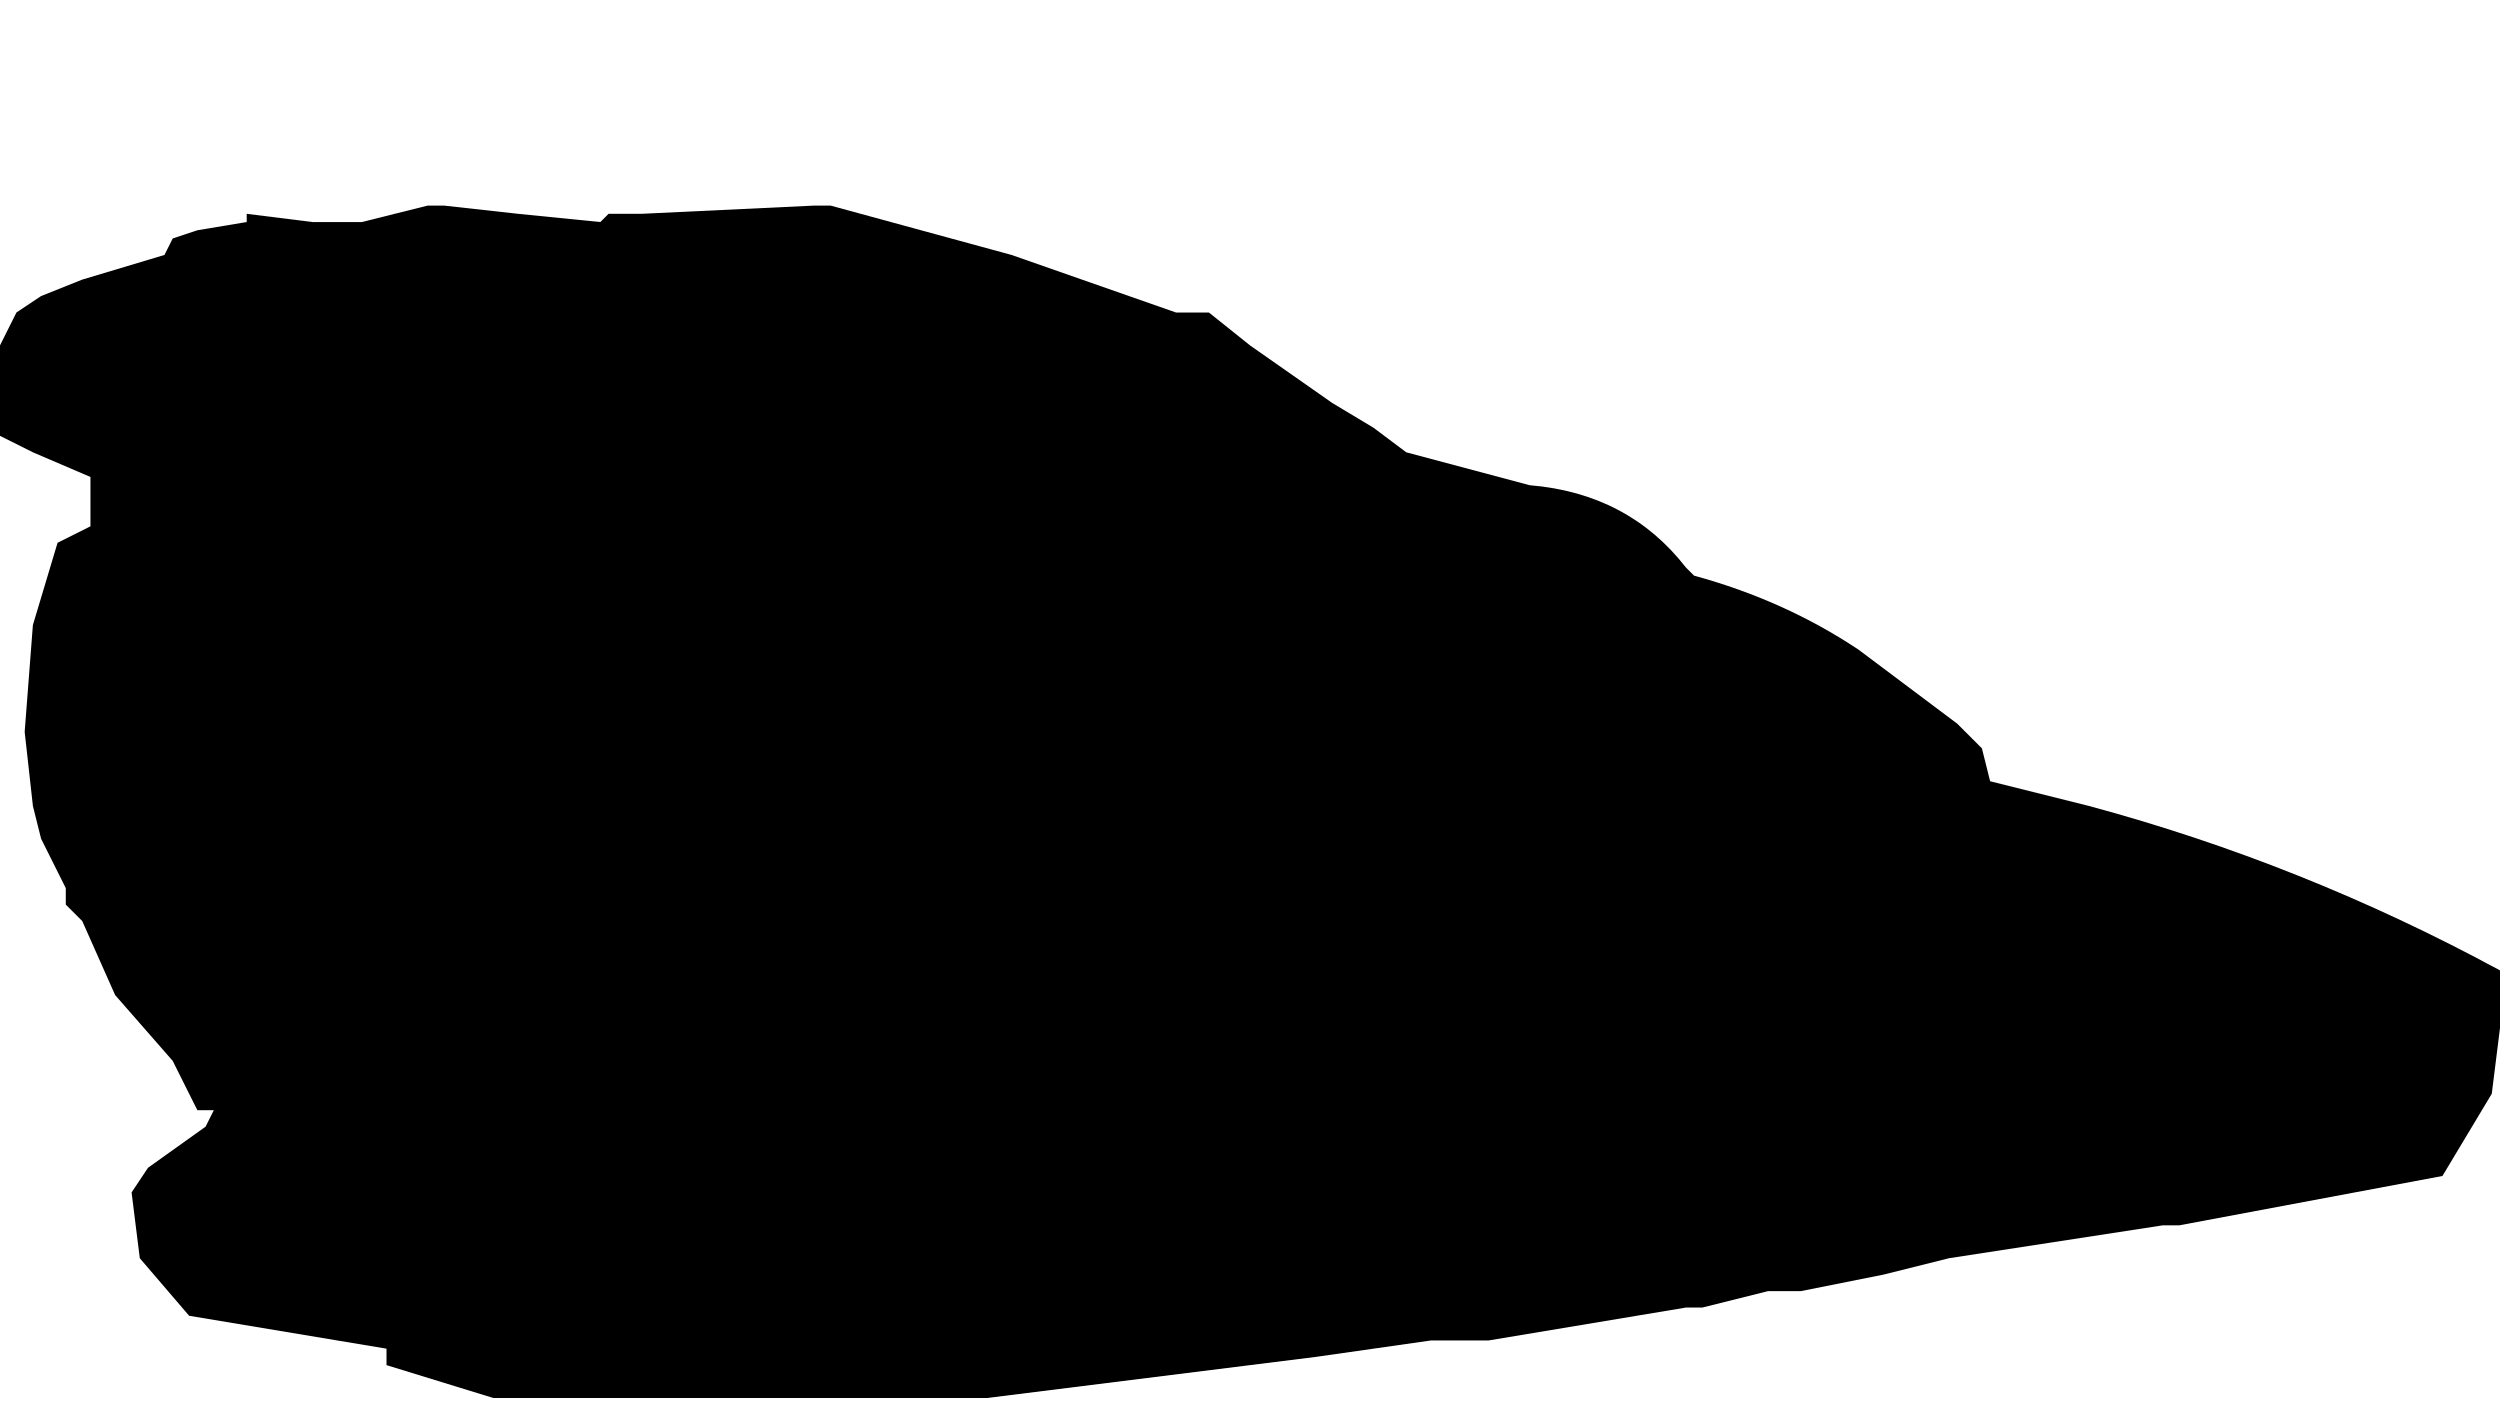 <?xml version="1.0" encoding="UTF-8" standalone="no"?>
<svg xmlns:xlink="http://www.w3.org/1999/xlink" height="8.55px" width="15.2px" xmlns="http://www.w3.org/2000/svg">
  <g transform="matrix(1.0, 0.0, 0.0, 1.0, 52.75, -13.55)">
    <path d="M-52.75 15.65 L-52.75 15.7 -52.75 15.8 -52.75 16.0 -52.75 16.0 -52.75 16.2 -52.55 16.3 -52.2 16.45 -52.2 16.55 -52.2 16.55 -52.2 16.75 -52.4 16.85 -52.55 17.35 -52.6 18.0 -52.55 18.45 -52.5 18.65 -52.45 18.75 -52.45 18.75 -52.35 18.95 -52.35 19.05 -52.25 19.15 -52.05 19.6 -51.7 20.0 -51.55 20.3 -51.45 20.3 -51.5 20.4 -51.85 20.65 -51.95 20.8 -51.95 20.8 -51.9 21.2 -51.6 21.55 -50.4 21.75 -50.4 21.85 -49.75 22.05 Q-48.25 22.05 -46.75 22.05 L-44.75 21.8 -44.05 21.7 -43.7 21.7 -42.5 21.5 -42.4 21.5 -42.0 21.4 -41.8 21.4 -41.8 21.4 -41.3 21.3 -40.9 21.2 -40.9 21.2 -39.6 21.0 -39.5 21.0 -39.5 21.0 Q-38.7 20.85 -37.9 20.7 L-37.6 20.2 -37.55 19.8 -37.55 19.45 Q-38.75 18.8 -40.05 18.45 L-40.65 18.3 -40.7 18.1 -40.85 17.95 -41.45 17.5 Q-41.9 17.2 -42.45 17.05 L-42.5 17.0 Q-42.85 16.55 -43.45 16.5 L-44.2 16.3 -44.4 16.15 -44.65 16.0 -45.15 15.65 -45.4 15.45 -45.6 15.45 -46.6 15.1 Q-47.15 14.95 -47.7 14.8 L-47.8 14.8 -48.85 14.85 -49.05 14.85 -49.1 14.9 -49.6 14.85 -50.05 14.8 -50.15 14.8 -50.55 14.9 -50.65 14.9 -50.85 14.9 -51.25 14.85 -51.25 14.9 -51.55 14.95 -51.7 15.0 -51.75 15.1 -52.25 15.25 -52.5 15.35 -52.65 15.45 -52.75 15.65" fill="#000000" fill-rule="evenodd" stroke="none">
      <animate attributeName="fill" dur="2s" repeatCount="indefinite" values="#000000;#000001"/>
      <animate attributeName="fill-opacity" dur="2s" repeatCount="indefinite" values="1.0;1.0"/>
      <animate attributeName="d" dur="2s" repeatCount="indefinite" values="M-52.75 15.65 L-52.75 15.7 -52.75 15.8 -52.75 16.0 -52.75 16.0 -52.75 16.2 -52.55 16.3 -52.2 16.45 -52.2 16.55 -52.2 16.55 -52.2 16.75 -52.4 16.85 -52.55 17.35 -52.6 18.0 -52.55 18.45 -52.5 18.65 -52.45 18.75 -52.45 18.75 -52.35 18.95 -52.35 19.05 -52.25 19.15 -52.05 19.6 -51.7 20.0 -51.55 20.3 -51.45 20.3 -51.5 20.4 -51.85 20.65 -51.95 20.8 -51.95 20.8 -51.9 21.2 -51.6 21.55 -50.4 21.75 -50.4 21.85 -49.75 22.05 Q-48.25 22.05 -46.75 22.05 L-44.75 21.8 -44.05 21.7 -43.7 21.7 -42.5 21.5 -42.4 21.5 -42.0 21.4 -41.8 21.4 -41.8 21.4 -41.3 21.3 -40.9 21.2 -40.9 21.2 -39.6 21.0 -39.5 21.0 -39.5 21.0 Q-38.7 20.85 -37.9 20.7 L-37.6 20.2 -37.55 19.8 -37.55 19.45 Q-38.75 18.8 -40.05 18.45 L-40.65 18.3 -40.7 18.1 -40.85 17.95 -41.45 17.5 Q-41.9 17.2 -42.45 17.05 L-42.5 17.0 Q-42.85 16.55 -43.45 16.5 L-44.2 16.3 -44.4 16.15 -44.65 16.0 -45.15 15.65 -45.4 15.45 -45.6 15.45 -46.6 15.1 Q-47.15 14.95 -47.7 14.8 L-47.8 14.8 -48.85 14.85 -49.05 14.85 -49.1 14.9 -49.6 14.85 -50.05 14.8 -50.15 14.8 -50.55 14.9 -50.65 14.9 -50.85 14.9 -51.25 14.85 -51.25 14.9 -51.55 14.95 -51.7 15.0 -51.75 15.1 -52.25 15.25 -52.5 15.35 -52.65 15.45 -52.75 15.65;M-52.55 18.05 L-52.55 18.05 -52.5 18.15 -52.5 18.25 -52.5 18.3 -52.45 18.5 -52.35 18.6 -52.25 18.9 -52.25 18.9 -52.15 19.05 -52.15 19.15 -52.15 19.25 -52.05 19.45 -51.7 20.0 -51.55 20.25 -51.55 20.35 -51.5 20.35 -51.45 20.35 -51.45 20.35 -51.5 20.45 -51.15 20.8 -50.65 21.0 -50.2 21.15 -49.95 21.25 -49.95 21.25 -49.95 21.25 -49.7 21.35 -49.5 21.35 -49.2 21.35 -48.9 21.35 -48.5 21.35 -47.65 21.25 -47.65 21.25 -47.25 21.1 Q-46.35 20.8 -45.35 20.1 L-43.95 21.0 -43.75 21.2 -43.5 21.25 -42.65 21.05 -42.65 20.9 -42.65 20.65 -42.65 20.4 -42.65 20.35 -42.9 19.95 -43.0 19.65 -43.0 19.6 -43.45 18.8 -43.55 18.65 -43.6 18.6 Q-43.7 18.35 -44.15 17.85 L-44.5 17.45 -44.7 17.2 -44.9 17.0 Q-45.65 16.3 -46.35 15.6 L-46.35 15.6 -46.35 15.6 -46.35 15.6 -46.8 15.2 Q-47.2 14.9 -47.55 14.6 L-47.65 14.5 Q-47.95 14.3 -48.25 14.1 L-48.85 13.8 -49.05 13.7 -49.3 13.6 -49.6 13.55 -49.95 13.55 -50.15 13.55 -50.7 13.65 Q-51.5 13.85 -51.7 14.15 L-51.75 14.2 -52.15 14.9 -52.15 15.1 -52.15 15.1 -52.2 15.35 -52.2 15.7 -52.2 15.8 -52.2 15.95 -52.3 16.0 -52.4 16.1 -52.5 16.6 -52.5 16.6 -52.55 16.75 -52.55 16.85 -52.55 16.95 -52.55 17.35 -52.55 17.55 -52.55 17.85 -52.55 18.05"/>
    </path>
    <path d="M-52.75 15.65 L-52.65 15.45 -52.5 15.35 -52.25 15.25 -51.75 15.1 -51.7 15.0 -51.55 14.95 -51.25 14.9 -51.25 14.85 -50.85 14.9 -50.65 14.9 -50.55 14.9 -50.15 14.8 -50.05 14.8 -49.6 14.85 -49.1 14.9 -49.05 14.85 -48.85 14.85 -47.8 14.8 -47.7 14.8 Q-47.15 14.95 -46.6 15.1 L-45.6 15.45 -45.4 15.45 -45.15 15.65 -44.65 16.0 -44.4 16.15 -44.2 16.3 -43.45 16.5 Q-42.85 16.55 -42.5 17.0 L-42.45 17.05 Q-41.9 17.2 -41.45 17.5 L-40.85 17.95 -40.7 18.1 -40.65 18.3 -40.05 18.45 Q-38.75 18.8 -37.55 19.45 L-37.55 19.8 -37.6 20.2 -37.9 20.7 Q-38.7 20.85 -39.5 21.0 L-39.5 21.0 -39.6 21.0 -40.9 21.2 -40.9 21.2 -41.3 21.3 -41.8 21.4 -41.8 21.4 -42.0 21.4 -42.4 21.5 -42.5 21.5 -43.7 21.7 -44.05 21.7 -44.75 21.8 -46.75 22.05 Q-48.25 22.05 -49.75 22.05 L-50.4 21.85 -50.4 21.75 -51.6 21.55 -51.9 21.2 -51.95 20.8 -51.95 20.8 -51.85 20.65 -51.5 20.4 -51.45 20.3 -51.55 20.3 -51.7 20.0 -52.05 19.6 -52.25 19.15 -52.35 19.05 -52.35 18.95 -52.45 18.75 -52.45 18.75 -52.5 18.65 -52.55 18.45 -52.6 18.0 -52.55 17.35 -52.4 16.85 -52.2 16.75 -52.2 16.55 -52.2 16.55 -52.2 16.45 -52.55 16.3 -52.75 16.2 -52.75 16.0 -52.75 16.0 -52.75 15.8 -52.75 15.7 -52.75 15.65" fill="none" stroke="#000000" stroke-linecap="round" stroke-linejoin="round" stroke-opacity="0.0" stroke-width="1.0">
      <animate attributeName="stroke" dur="2s" repeatCount="indefinite" values="#000000;#000001"/>
      <animate attributeName="stroke-width" dur="2s" repeatCount="indefinite" values="0.0;0.0"/>
      <animate attributeName="fill-opacity" dur="2s" repeatCount="indefinite" values="0.0;0.0"/>
      <animate attributeName="d" dur="2s" repeatCount="indefinite" values="M-52.75 15.65 L-52.65 15.45 -52.5 15.35 -52.25 15.25 -51.75 15.1 -51.7 15.0 -51.55 14.95 -51.25 14.9 -51.25 14.85 -50.85 14.9 -50.65 14.9 -50.55 14.9 -50.15 14.8 -50.05 14.8 -49.6 14.85 -49.1 14.9 -49.05 14.85 -48.85 14.85 -47.8 14.8 -47.7 14.8 Q-47.15 14.95 -46.6 15.1 L-45.6 15.45 -45.4 15.45 -45.15 15.65 -44.65 16.0 -44.4 16.15 -44.2 16.3 -43.45 16.5 Q-42.85 16.55 -42.5 17.0 L-42.45 17.05 Q-41.9 17.2 -41.45 17.5 L-40.85 17.95 -40.7 18.1 -40.65 18.3 -40.05 18.45 Q-38.75 18.8 -37.55 19.45 L-37.55 19.8 -37.6 20.2 -37.9 20.7 Q-38.7 20.85 -39.5 21.0 L-39.5 21.0 -39.6 21.0 -40.9 21.2 -40.9 21.2 -41.3 21.3 -41.8 21.4 -41.8 21.4 -42.0 21.4 -42.4 21.5 -42.5 21.5 -43.7 21.7 -44.05 21.7 -44.75 21.8 -46.75 22.05 Q-48.25 22.05 -49.75 22.05 L-50.4 21.85 -50.4 21.75 -51.6 21.55 -51.9 21.2 -51.95 20.8 -51.95 20.8 -51.85 20.65 -51.5 20.4 -51.45 20.3 -51.55 20.3 -51.7 20.0 -52.05 19.6 -52.25 19.15 -52.35 19.05 -52.35 18.95 -52.45 18.75 -52.45 18.75 -52.5 18.65 -52.55 18.45 -52.6 18.0 -52.55 17.35 -52.4 16.85 -52.2 16.75 -52.2 16.55 -52.2 16.55 -52.2 16.45 -52.55 16.3 -52.75 16.2 -52.75 16.0 -52.75 16.0 -52.75 15.8 -52.75 15.7 -52.75 15.65;M-52.55 18.05 L-52.55 17.85 -52.55 17.55 -52.55 17.35 -52.55 16.95 -52.55 16.85 -52.55 16.75 -52.5 16.6 -52.5 16.6 -52.4 16.1 -52.3 16.0 -52.2 15.95 -52.2 15.8 -52.2 15.7 -52.2 15.35 -52.15 15.1 -52.15 15.1 -52.15 14.9 -51.75 14.2 -51.7 14.15 Q-51.5 13.85 -50.7 13.65 L-50.15 13.55 -49.95 13.55 -49.6 13.55 -49.3 13.6 -49.05 13.7 -48.85 13.8 -48.25 14.1 Q-47.95 14.3 -47.65 14.5 L-47.55 14.6 Q-47.2 14.9 -46.8 15.2 L-46.35 15.6 -46.35 15.6 -46.35 15.6 -46.35 15.6 Q-45.65 16.3 -44.9 17.0 L-44.7 17.2 -44.5 17.45 -44.15 17.85 Q-43.7 18.35 -43.6 18.6 L-43.55 18.65 -43.45 18.8 -43.0 19.6 -43.0 19.65 -42.9 19.95 -42.65 20.35 -42.65 20.4 -42.65 20.65 -42.65 20.9 -42.65 21.05 -43.5 21.25 -43.75 21.2 -43.95 21.0 -45.35 20.1 Q-46.35 20.8 -47.25 21.1 L-47.65 21.25 -47.65 21.25 -48.5 21.35 -48.9 21.35 -49.2 21.35 -49.5 21.35 -49.7 21.35 -49.95 21.25 -49.95 21.25 -49.95 21.25 -50.2 21.15 -50.65 21.0 -51.15 20.8 -51.5 20.45 -51.45 20.35 -51.45 20.35 -51.5 20.35 -51.55 20.35 -51.55 20.25 -51.7 20.0 -52.05 19.45 -52.15 19.25 -52.15 19.15 -52.15 19.05 -52.25 18.9 -52.25 18.9 -52.35 18.6 -52.45 18.5 -52.5 18.3 -52.5 18.25 -52.5 18.15 -52.55 18.05 -52.55 18.05"/>
    </path>
  </g>
</svg>
